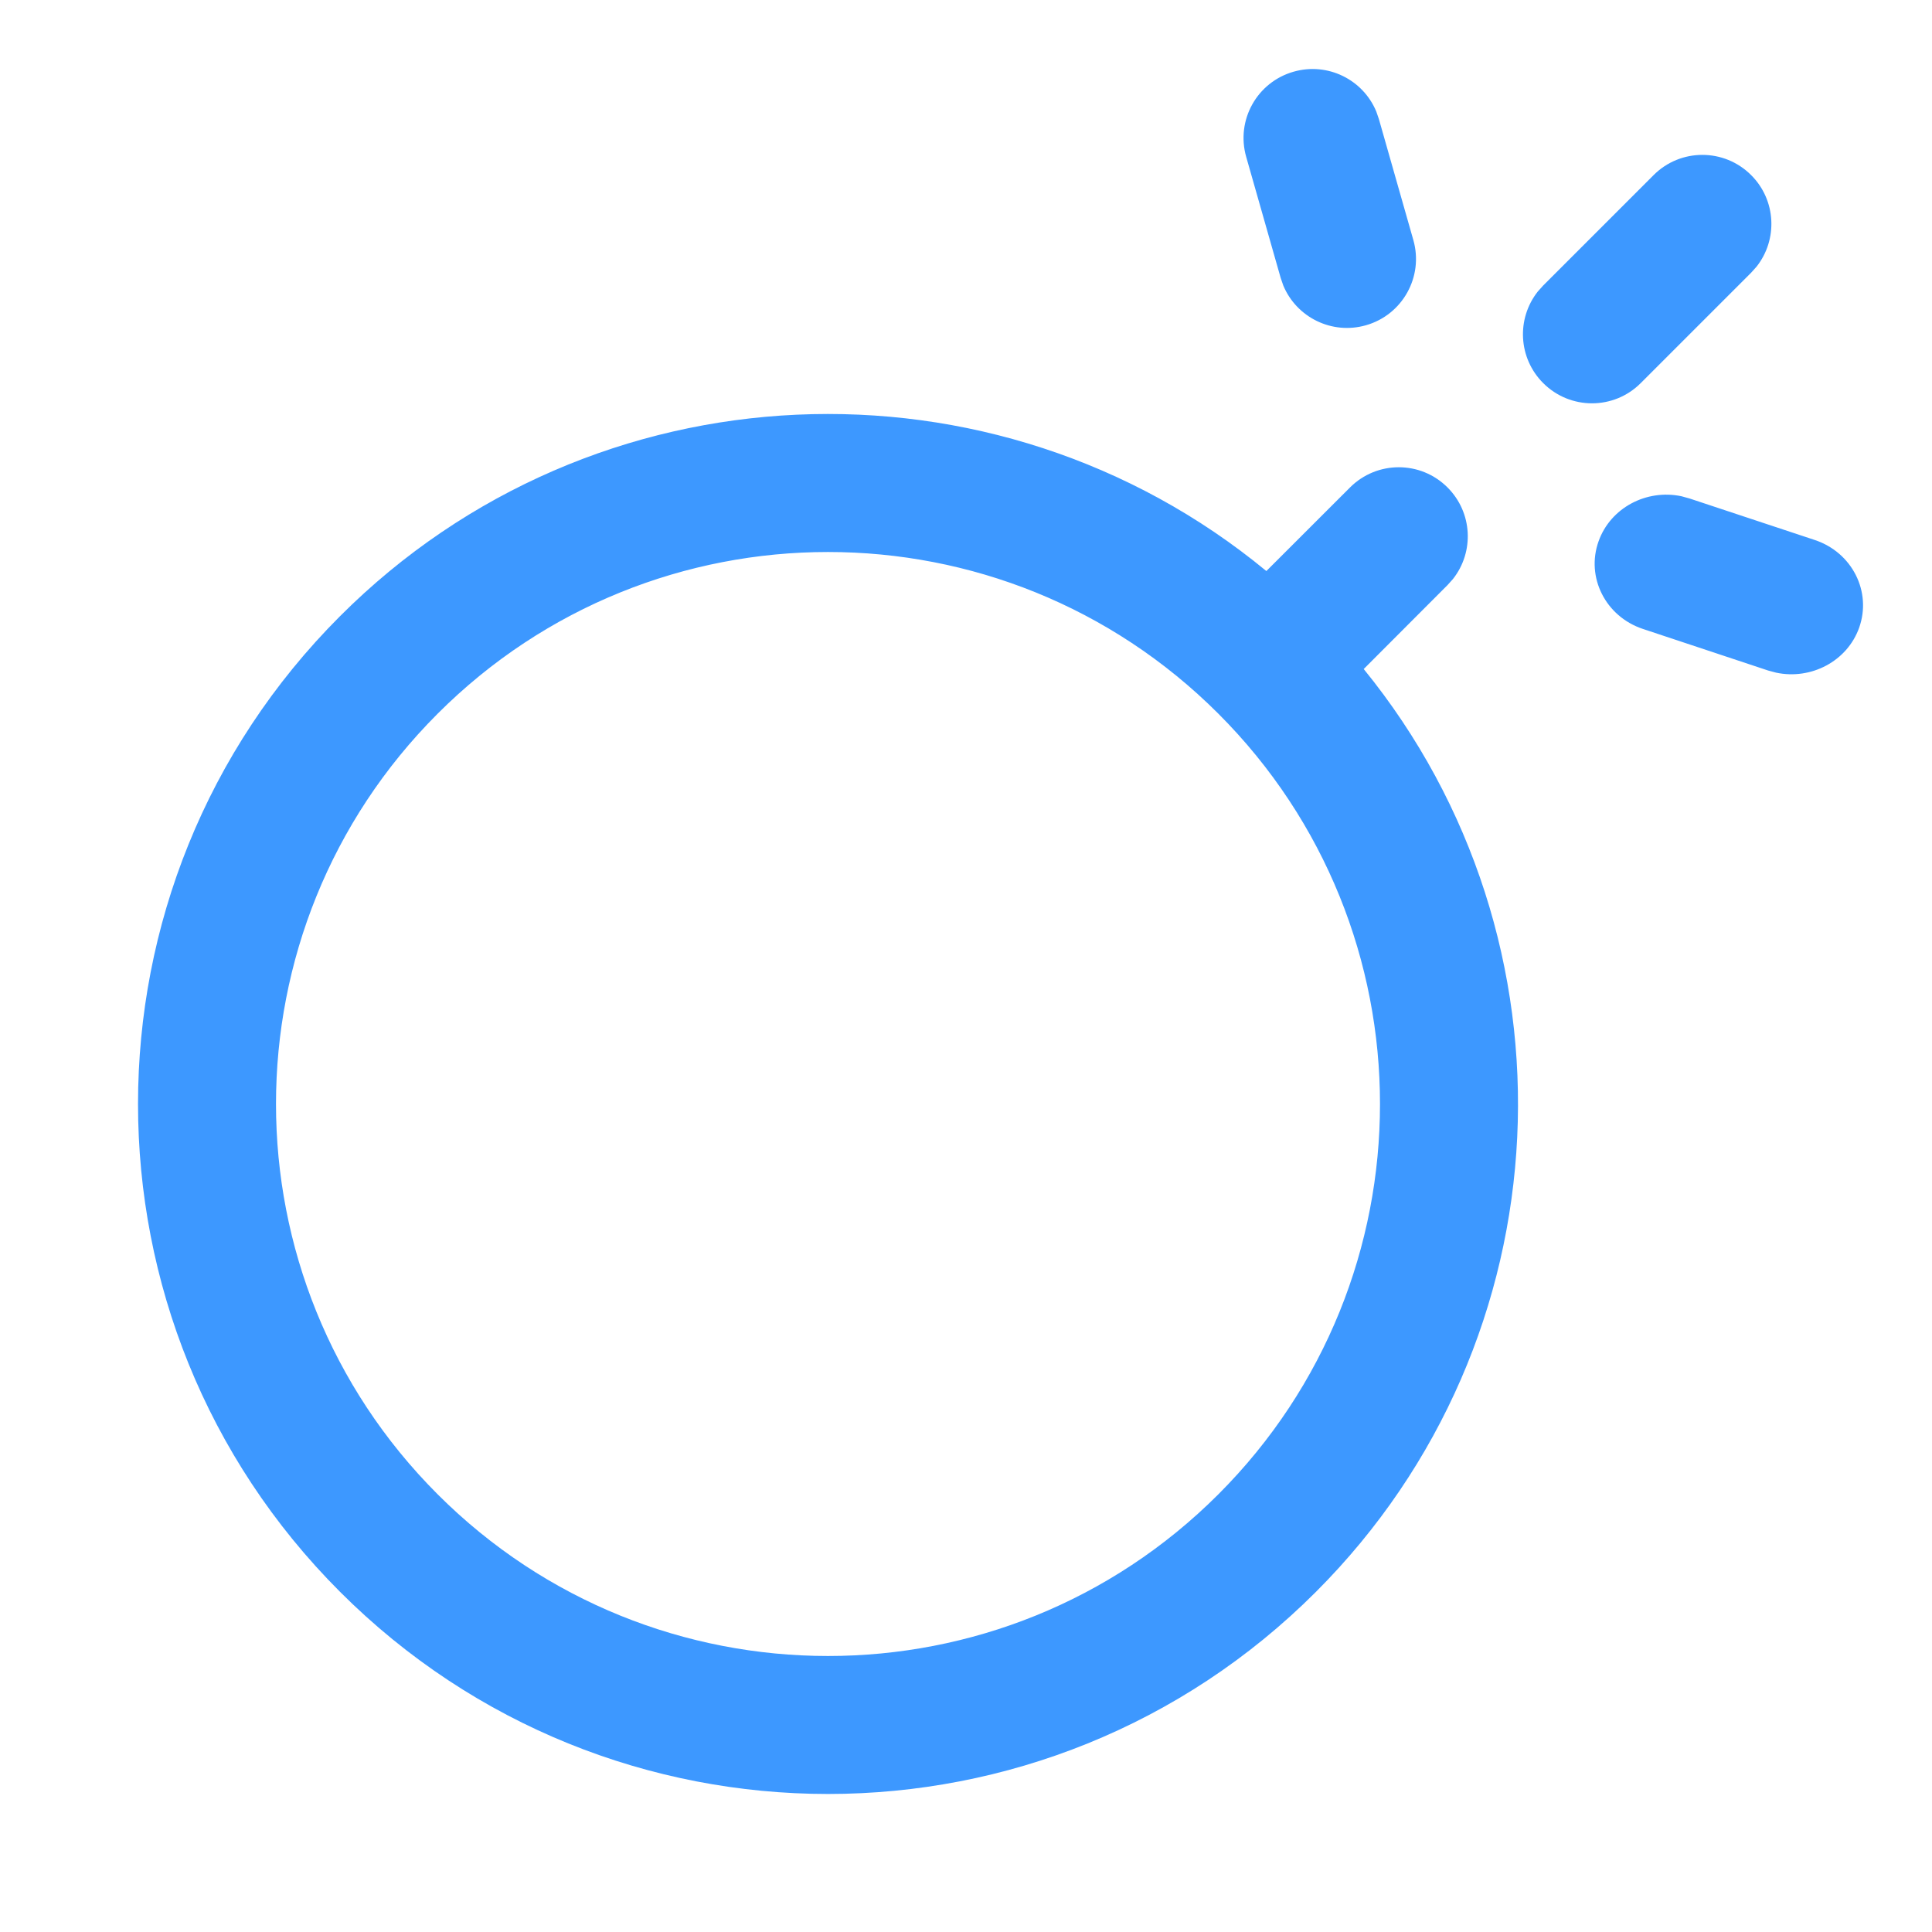 <svg width="28" height="28" viewBox="0 0 28 28" fill="none" xmlns="http://www.w3.org/2000/svg">
<path d="M20.979 7.065C21.342 7.428 21.368 7.999 21.057 8.392L20.979 8.479L19.764 9.696C22.961 13.623 22.73 19.412 19.071 23.071C15.166 26.976 8.834 26.976 4.929 23.071C1.024 19.166 1.024 12.834 4.929 8.929C8.603 5.255 14.425 5.037 18.353 8.276L19.565 7.065C19.956 6.674 20.589 6.674 20.979 7.065ZM17.657 10.343C14.533 7.219 9.467 7.219 6.343 10.343C3.219 13.467 3.219 18.533 6.343 21.657C9.467 24.781 14.533 24.781 17.657 21.657C20.781 18.533 20.781 13.467 17.657 10.343ZM19.946 1.616L19.984 1.726L20.483 3.478C20.635 4.009 20.327 4.563 19.796 4.714C19.302 4.855 18.79 4.599 18.598 4.137L18.56 4.026L18.061 2.274C17.909 1.743 18.217 1.19 18.748 1.039C19.242 0.898 19.754 1.153 19.946 1.616ZM26.944 9.098C26.771 9.582 26.25 9.856 25.742 9.749L25.626 9.718L23.81 9.115C23.269 8.935 22.981 8.366 23.168 7.844C23.341 7.359 23.862 7.085 24.369 7.192L24.485 7.224L26.301 7.826C26.843 8.006 27.13 8.575 26.944 9.098ZM25.379 2.538C25.742 2.9 25.768 3.472 25.457 3.865L25.379 3.952L23.779 5.552C23.389 5.943 22.756 5.943 22.365 5.552C22.002 5.189 21.976 4.618 22.287 4.225L22.365 4.138L23.965 2.538C24.355 2.147 24.989 2.147 25.379 2.538Z" fill="#3D98FF"/>
</svg>

